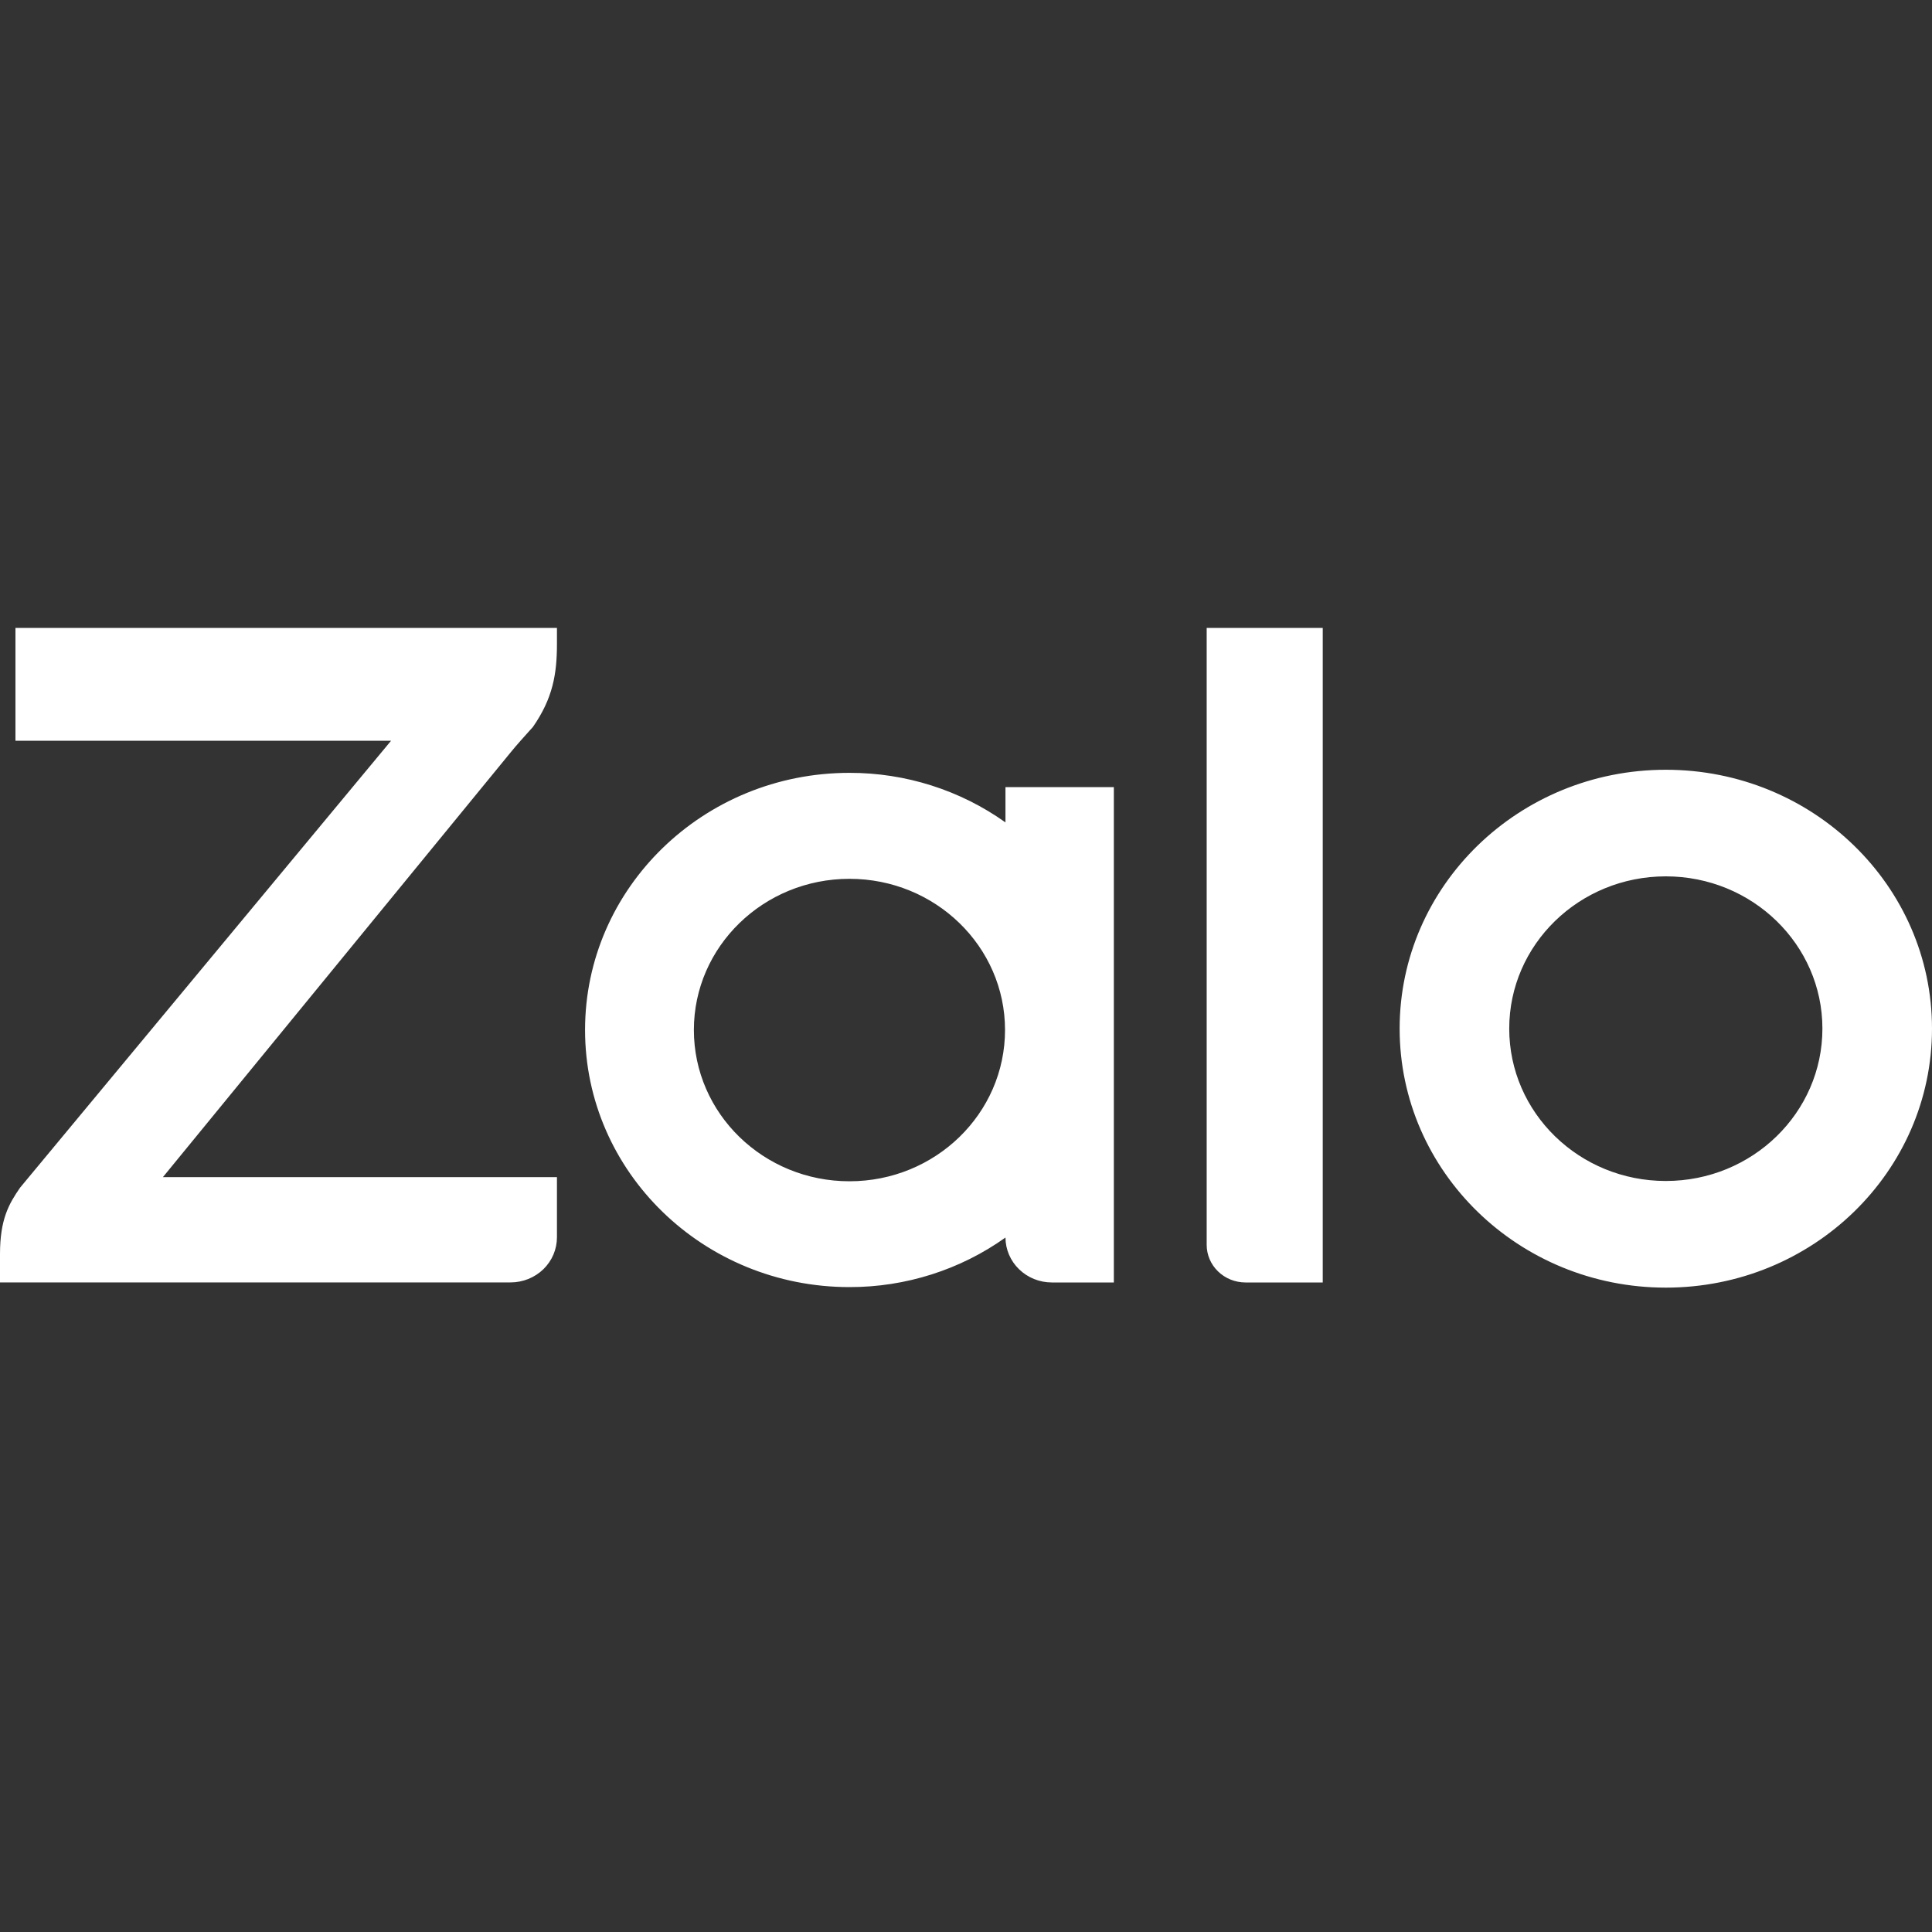 <svg width="40" height="40" viewBox="0 0 40 40" fill="none" xmlns="http://www.w3.org/2000/svg">
<rect x="0" y="0" width="40" height="40" fill="#333333" stroke="none"/>
<path d="M20.817 17.027V16.297H23.061V26.552H21.777C21.523 26.552 21.28 26.454 21.1 26.28C20.92 26.106 20.818 25.869 20.817 25.622C19.88 26.29 18.748 26.65 17.587 26.648C14.564 26.648 12.113 24.265 12.113 21.324C12.113 18.385 14.564 16.001 17.587 16.001C18.748 15.999 19.88 16.359 20.817 17.027ZM11.531 13V13.332C11.531 13.953 11.446 14.459 11.032 15.053L10.982 15.108C10.892 15.208 10.68 15.442 10.579 15.569L3.373 24.371H11.531V25.617C11.531 25.74 11.506 25.861 11.458 25.975C11.41 26.088 11.339 26.191 11.25 26.278C11.16 26.365 11.054 26.433 10.938 26.48C10.821 26.527 10.696 26.551 10.57 26.551H0V25.964C0 25.244 0.184 24.924 0.416 24.589L8.097 15.336H0.32V13H11.531ZM25.784 26.552C25.571 26.551 25.368 26.469 25.218 26.323C25.068 26.178 24.983 25.98 24.983 25.773V13H27.386V26.552H25.784ZM34.489 15.937C37.533 15.937 40 18.338 40 21.296C40 24.257 37.533 26.659 34.489 26.659C31.445 26.659 28.978 24.257 28.978 21.296C28.978 18.338 31.445 15.937 34.489 15.937ZM17.587 24.457C19.366 24.457 20.808 23.055 20.808 21.324C20.808 19.597 19.366 18.195 17.587 18.195C15.808 18.195 14.366 19.597 14.366 21.324C14.366 23.055 15.808 24.457 17.587 24.457ZM34.489 24.451C36.279 24.451 37.731 23.039 37.731 21.296C37.731 19.556 36.279 18.144 34.489 18.144C32.697 18.144 31.247 19.556 31.247 21.296C31.247 23.039 32.697 24.451 34.489 24.451Z" fill="white"/>
</svg>
